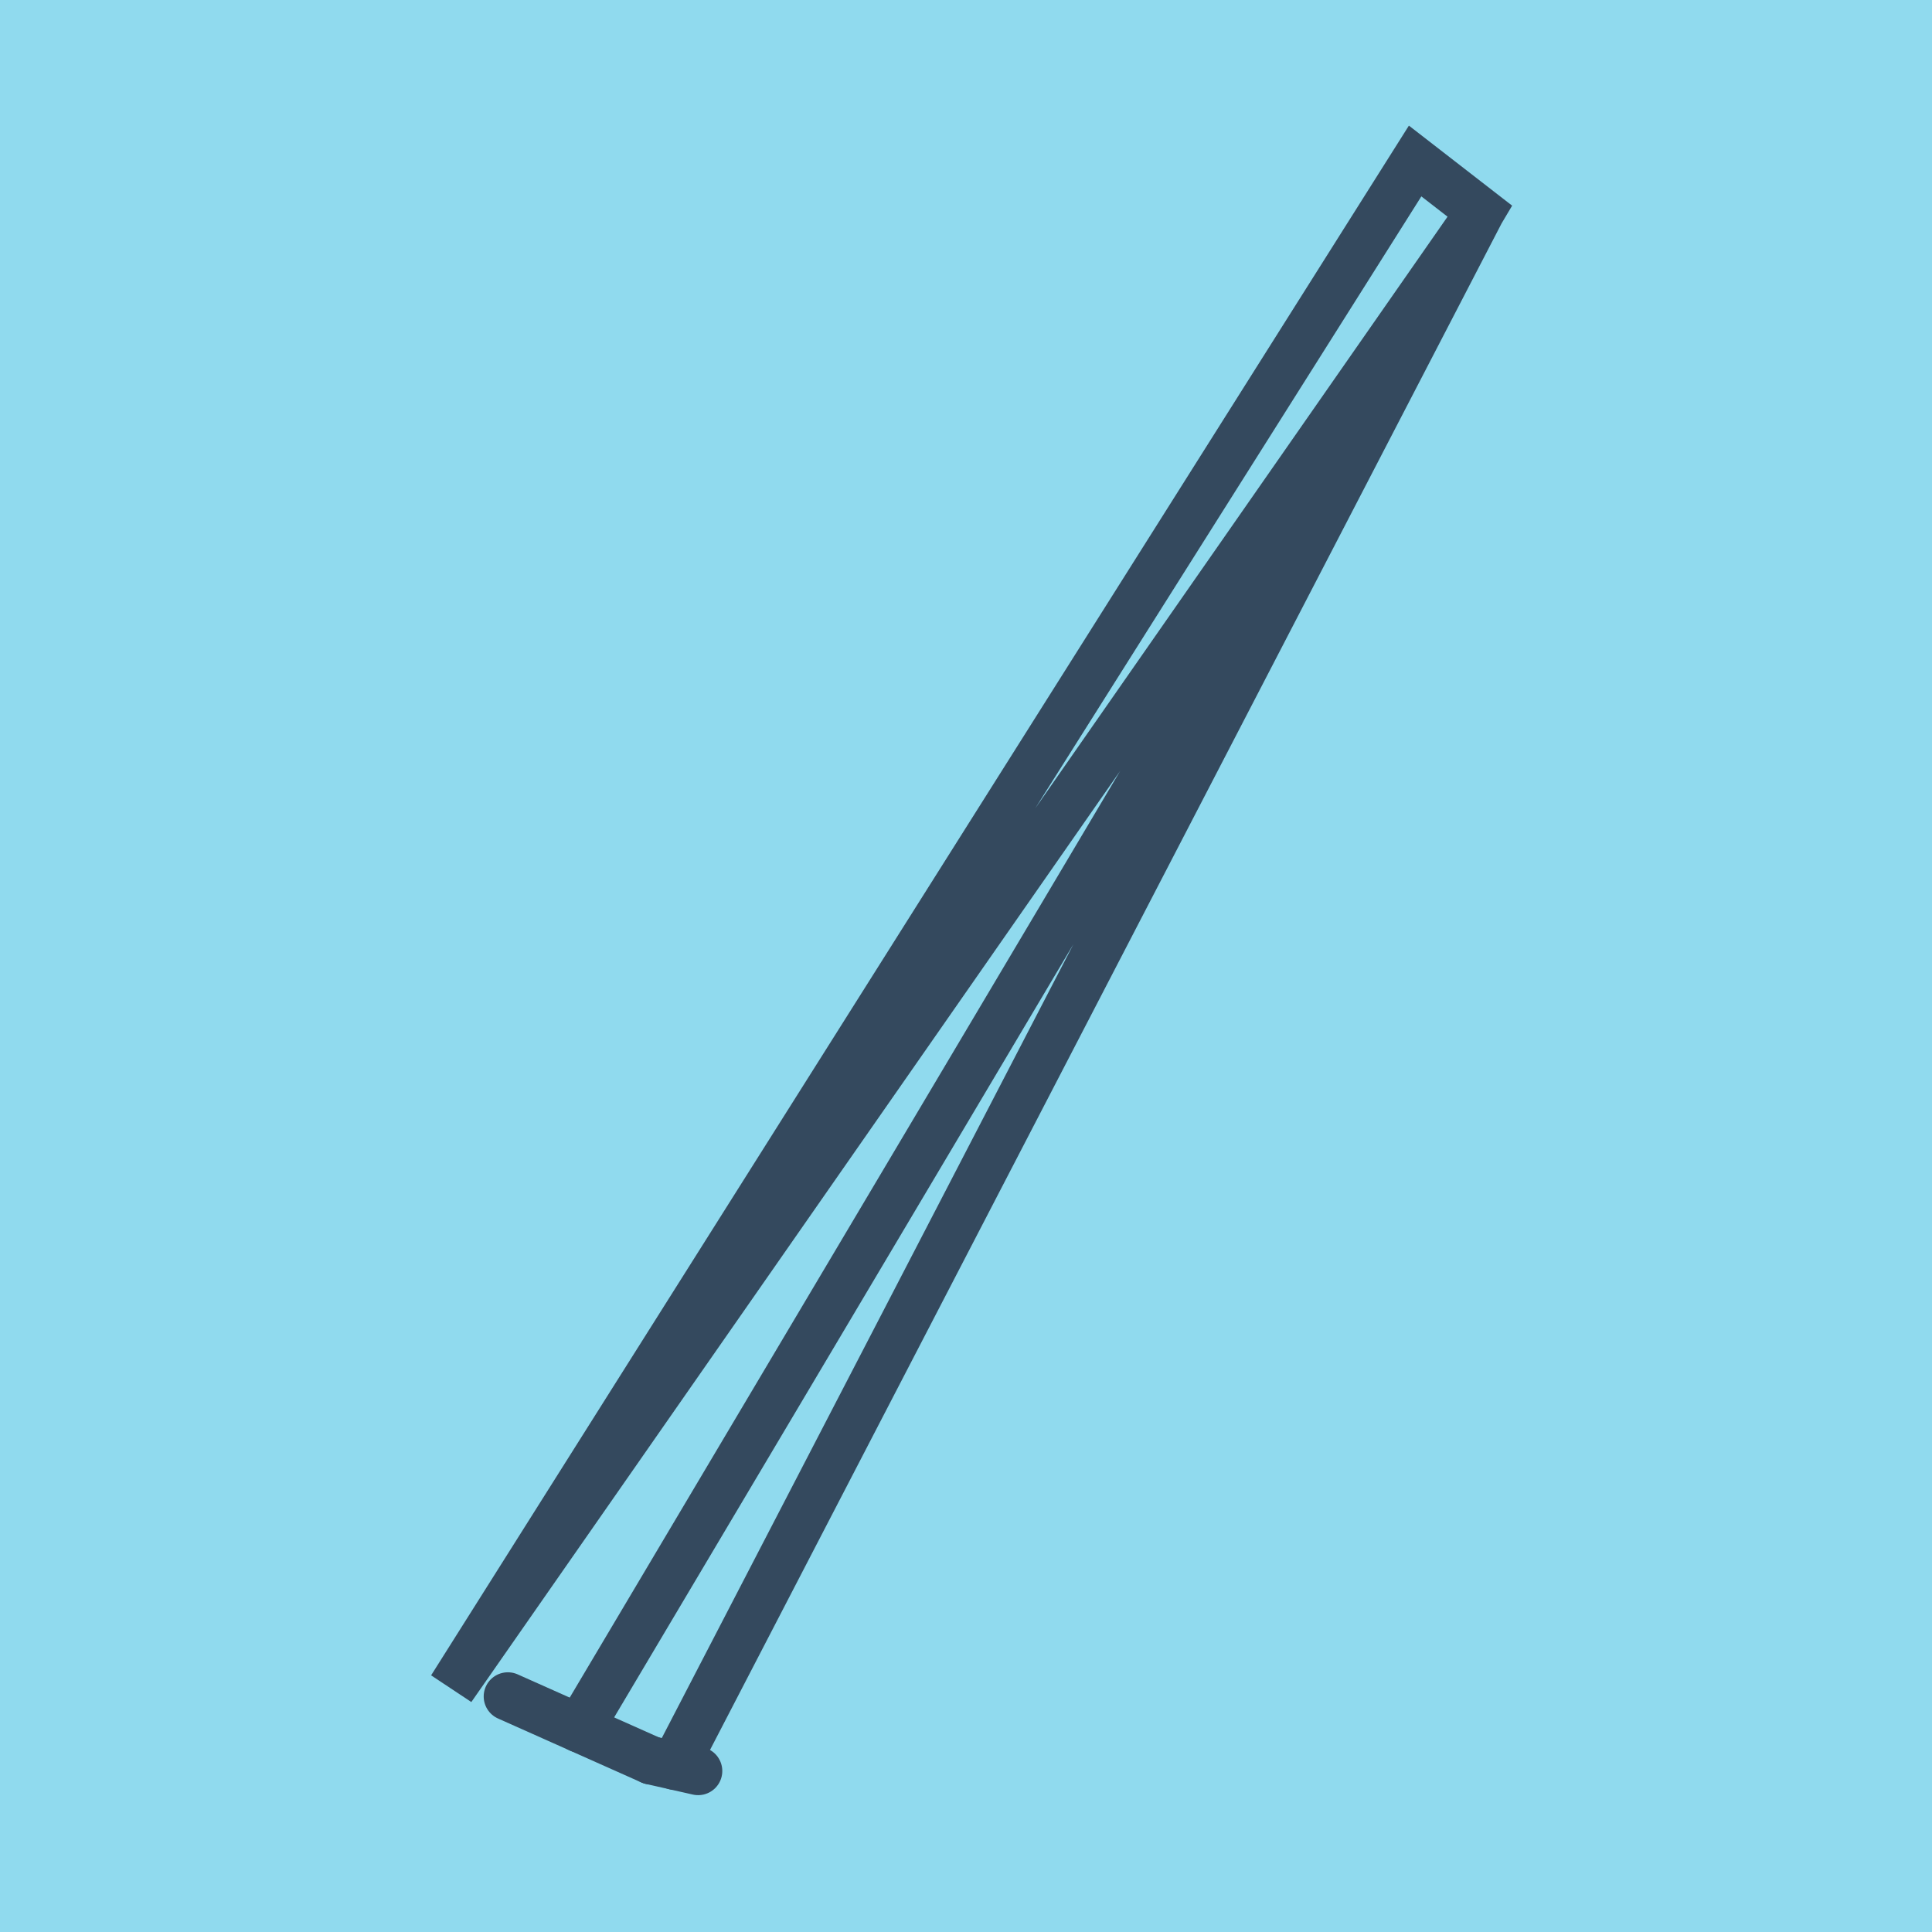 <?xml version="1.0" encoding="utf-8"?>
<!DOCTYPE svg PUBLIC "-//W3C//DTD SVG 1.1//EN" "http://www.w3.org/Graphics/SVG/1.1/DTD/svg11.dtd">
<svg xmlns="http://www.w3.org/2000/svg" xmlns:xlink="http://www.w3.org/1999/xlink" viewBox="-10 -10 120 120" preserveAspectRatio="xMidYMid meet">
	<path style="fill:#90daee" d="M-10-10h120v120H-10z"/>
			<polyline stroke-linecap="round" points="30.446,99.34 21.543,95.369 " style="fill:none;stroke:#34495e;stroke-width: 3px"/>
			<polyline stroke-linecap="round" points="33.363,100 30.446,99.34 " style="fill:none;stroke:#34495e;stroke-width: 3px"/>
			<polyline stroke-linecap="round" points="25.994,97.355 81.955,3.147 77.896,0 18.045,94.859 81.955,3.147 31.904,99.67 " style="fill:none;stroke:#34495e;stroke-width: 3px"/>
	</svg>
